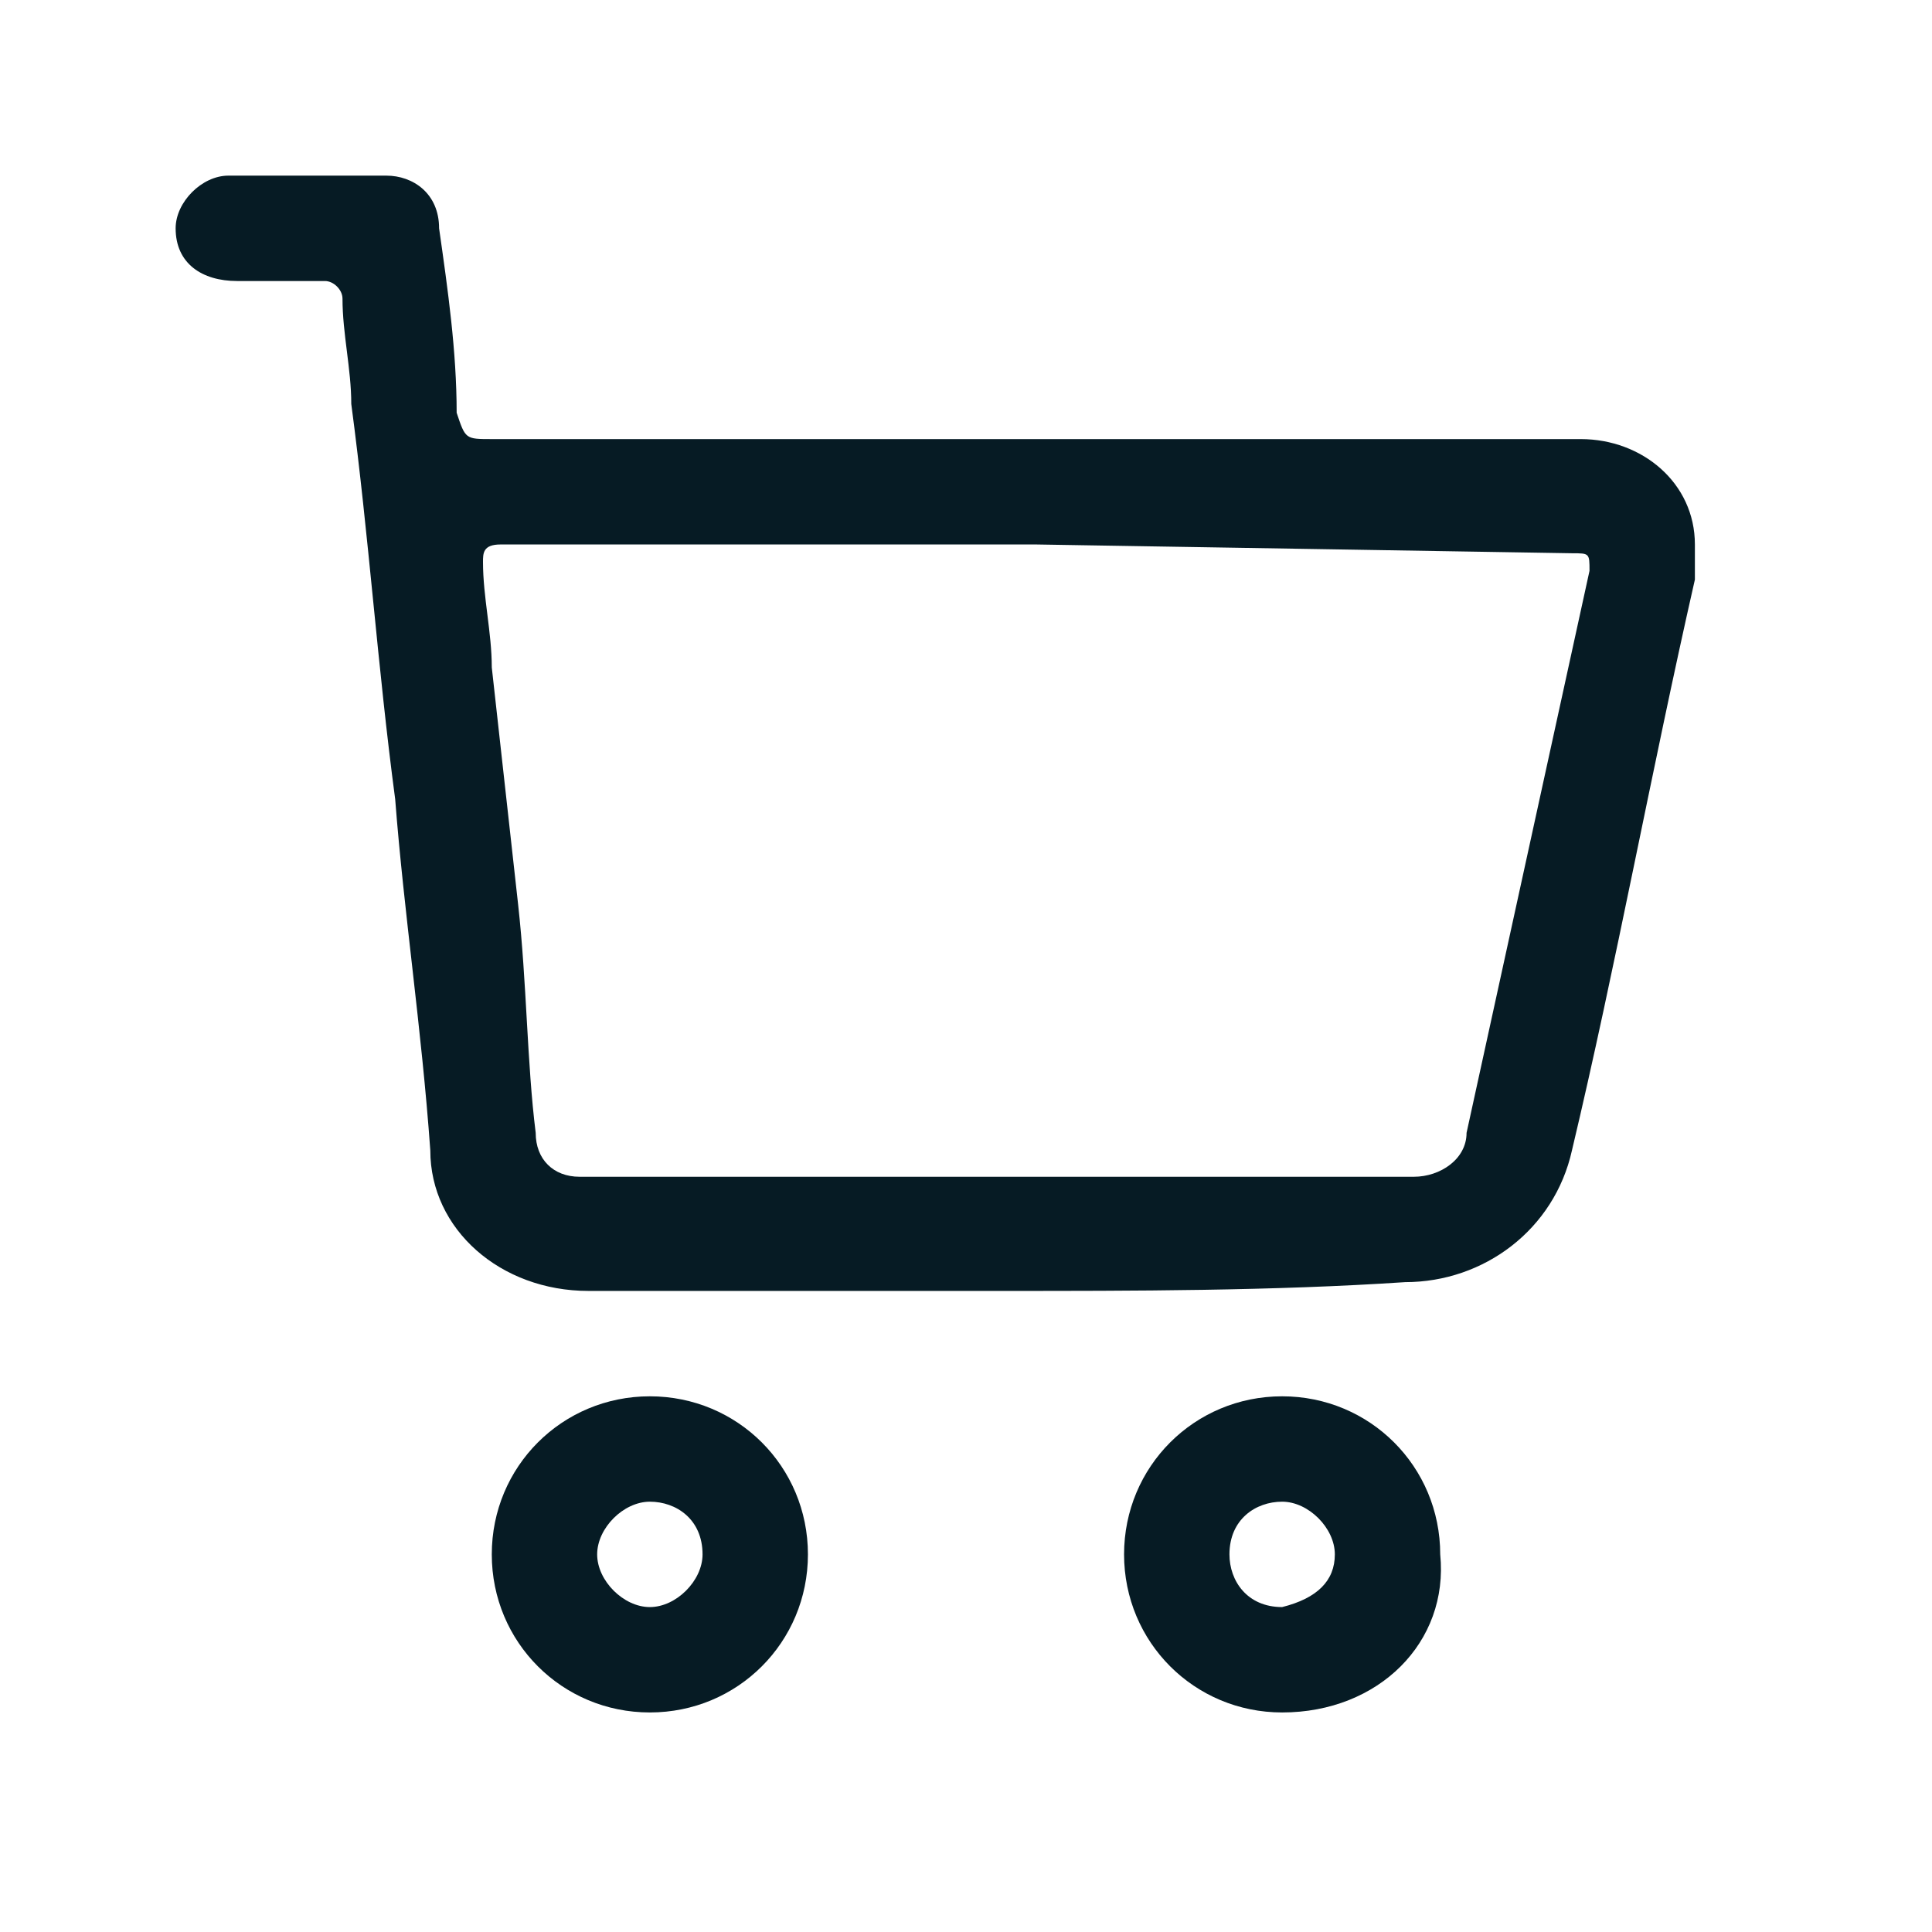 <?xml version="1.0" encoding="utf-8"?>
<!-- Generator: Adobe Illustrator 27.8.1, SVG Export Plug-In . SVG Version: 6.00 Build 0)  -->
<svg version="1.1" id="Layer_1" xmlns="http://www.w3.org/2000/svg" xmlns:xlink="http://www.w3.org/1999/xlink" x="0px" y="0px"
	 viewBox="0 0 22 22" style="enable-background:new 0 0 22 22;" xml:space="preserve">
<style type="text/css">
	.st0{clip-path:url(#SVGID_00000083801207185151861840000017849255824096411552_);}
	.st1{fill:#061B24;}
</style>
<g>
	<defs>
		<rect id="SVGID_1_" width="22" height="22"/>
	</defs>
	<clipPath id="SVGID_00000111877127543513260920000018240645317176637612_">
		<use xlink:href="#SVGID_1_"  style="overflow:visible;"/>
	</clipPath>
	<g id="Cart_22x22px" style="clip-path:url(#SVGID_00000111877127543513260920000018240645317176637612_);">
		<g id="Group_6390" transform="translate(2 2)">
			<path id="Path_476" class="st1" d="M9.4,12.7H4.7c-1,0-1.8-0.7-1.8-1.6C2.8,9.7,2.6,8.4,2.5,7.1C2.3,5.6,2.2,4.1,2,2.6
				c0-0.4-0.1-0.8-0.1-1.2c0-0.1-0.1-0.2-0.2-0.2c-0.3,0-0.7,0-1,0C0.3,1.2,0,1,0,0.6C0,0.3,0.3,0,0.6,0c0,0,0,0,0,0
				c0.6,0,1.2,0,1.8,0C2.7,0,3,0.2,3,0.6c0,0,0,0,0,0c0.1,0.7,0.2,1.4,0.2,2.1c0,0,0,0,0,0C3.3,3,3.3,3,3.6,3C7.8,3,11.9,3,16,3
				c0.7,0,1.3,0.5,1.3,1.2c0,0.1,0,0.3,0,0.4c-0.5,2.2-0.9,4.4-1.4,6.5c-0.2,0.9-1,1.5-1.9,1.5C12.5,12.7,10.9,12.7,9.4,12.7z
				 M9.8,4.2c-2,0-4.1,0-6.1,0c-0.2,0-0.2,0.1-0.2,0.2c0,0.4,0.1,0.8,0.1,1.2c0.1,0.9,0.2,1.8,0.3,2.7C4,9.2,4,10.1,4.1,10.9
				c0,0.3,0.2,0.5,0.5,0.5c0.1,0,0.2,0,0.3,0h9c0,0,0.1,0,0.2,0c0.3,0,0.6-0.2,0.6-0.5l1.4-6.4c0-0.2,0-0.2-0.2-0.2L9.8,4.2z"/>
			<path id="Path_477" class="st1" d="M5.4,17.5c-1,0-1.8-0.8-1.8-1.8c0-1,0.8-1.8,1.8-1.8c1,0,1.8,0.8,1.8,1.8c0,0,0,0,0,0
				C7.2,16.7,6.4,17.5,5.4,17.5C5.4,17.5,5.4,17.5,5.4,17.5z M5.4,15.1c-0.3,0-0.6,0.3-0.6,0.6c0,0.3,0.3,0.6,0.6,0.6S6,16,6,15.7
				C6,15.3,5.7,15.1,5.4,15.1z"/>
			<path id="Path_478" class="st1" d="M12.6,17.5c-1,0-1.8-0.8-1.8-1.8c0-1,0.8-1.8,1.8-1.8c1,0,1.8,0.8,1.8,1.8c0,0,0,0,0,0
				C14.5,16.7,13.7,17.5,12.6,17.5C12.7,17.5,12.7,17.5,12.6,17.5z M13.2,15.7c0-0.3-0.3-0.6-0.6-0.6c-0.3,0-0.6,0.2-0.6,0.6
				c0,0.3,0.2,0.6,0.6,0.6c0,0,0,0,0,0C13,16.2,13.2,16,13.2,15.7L13.2,15.7z"/>
		</g>
	</g>
</g>
</svg>
